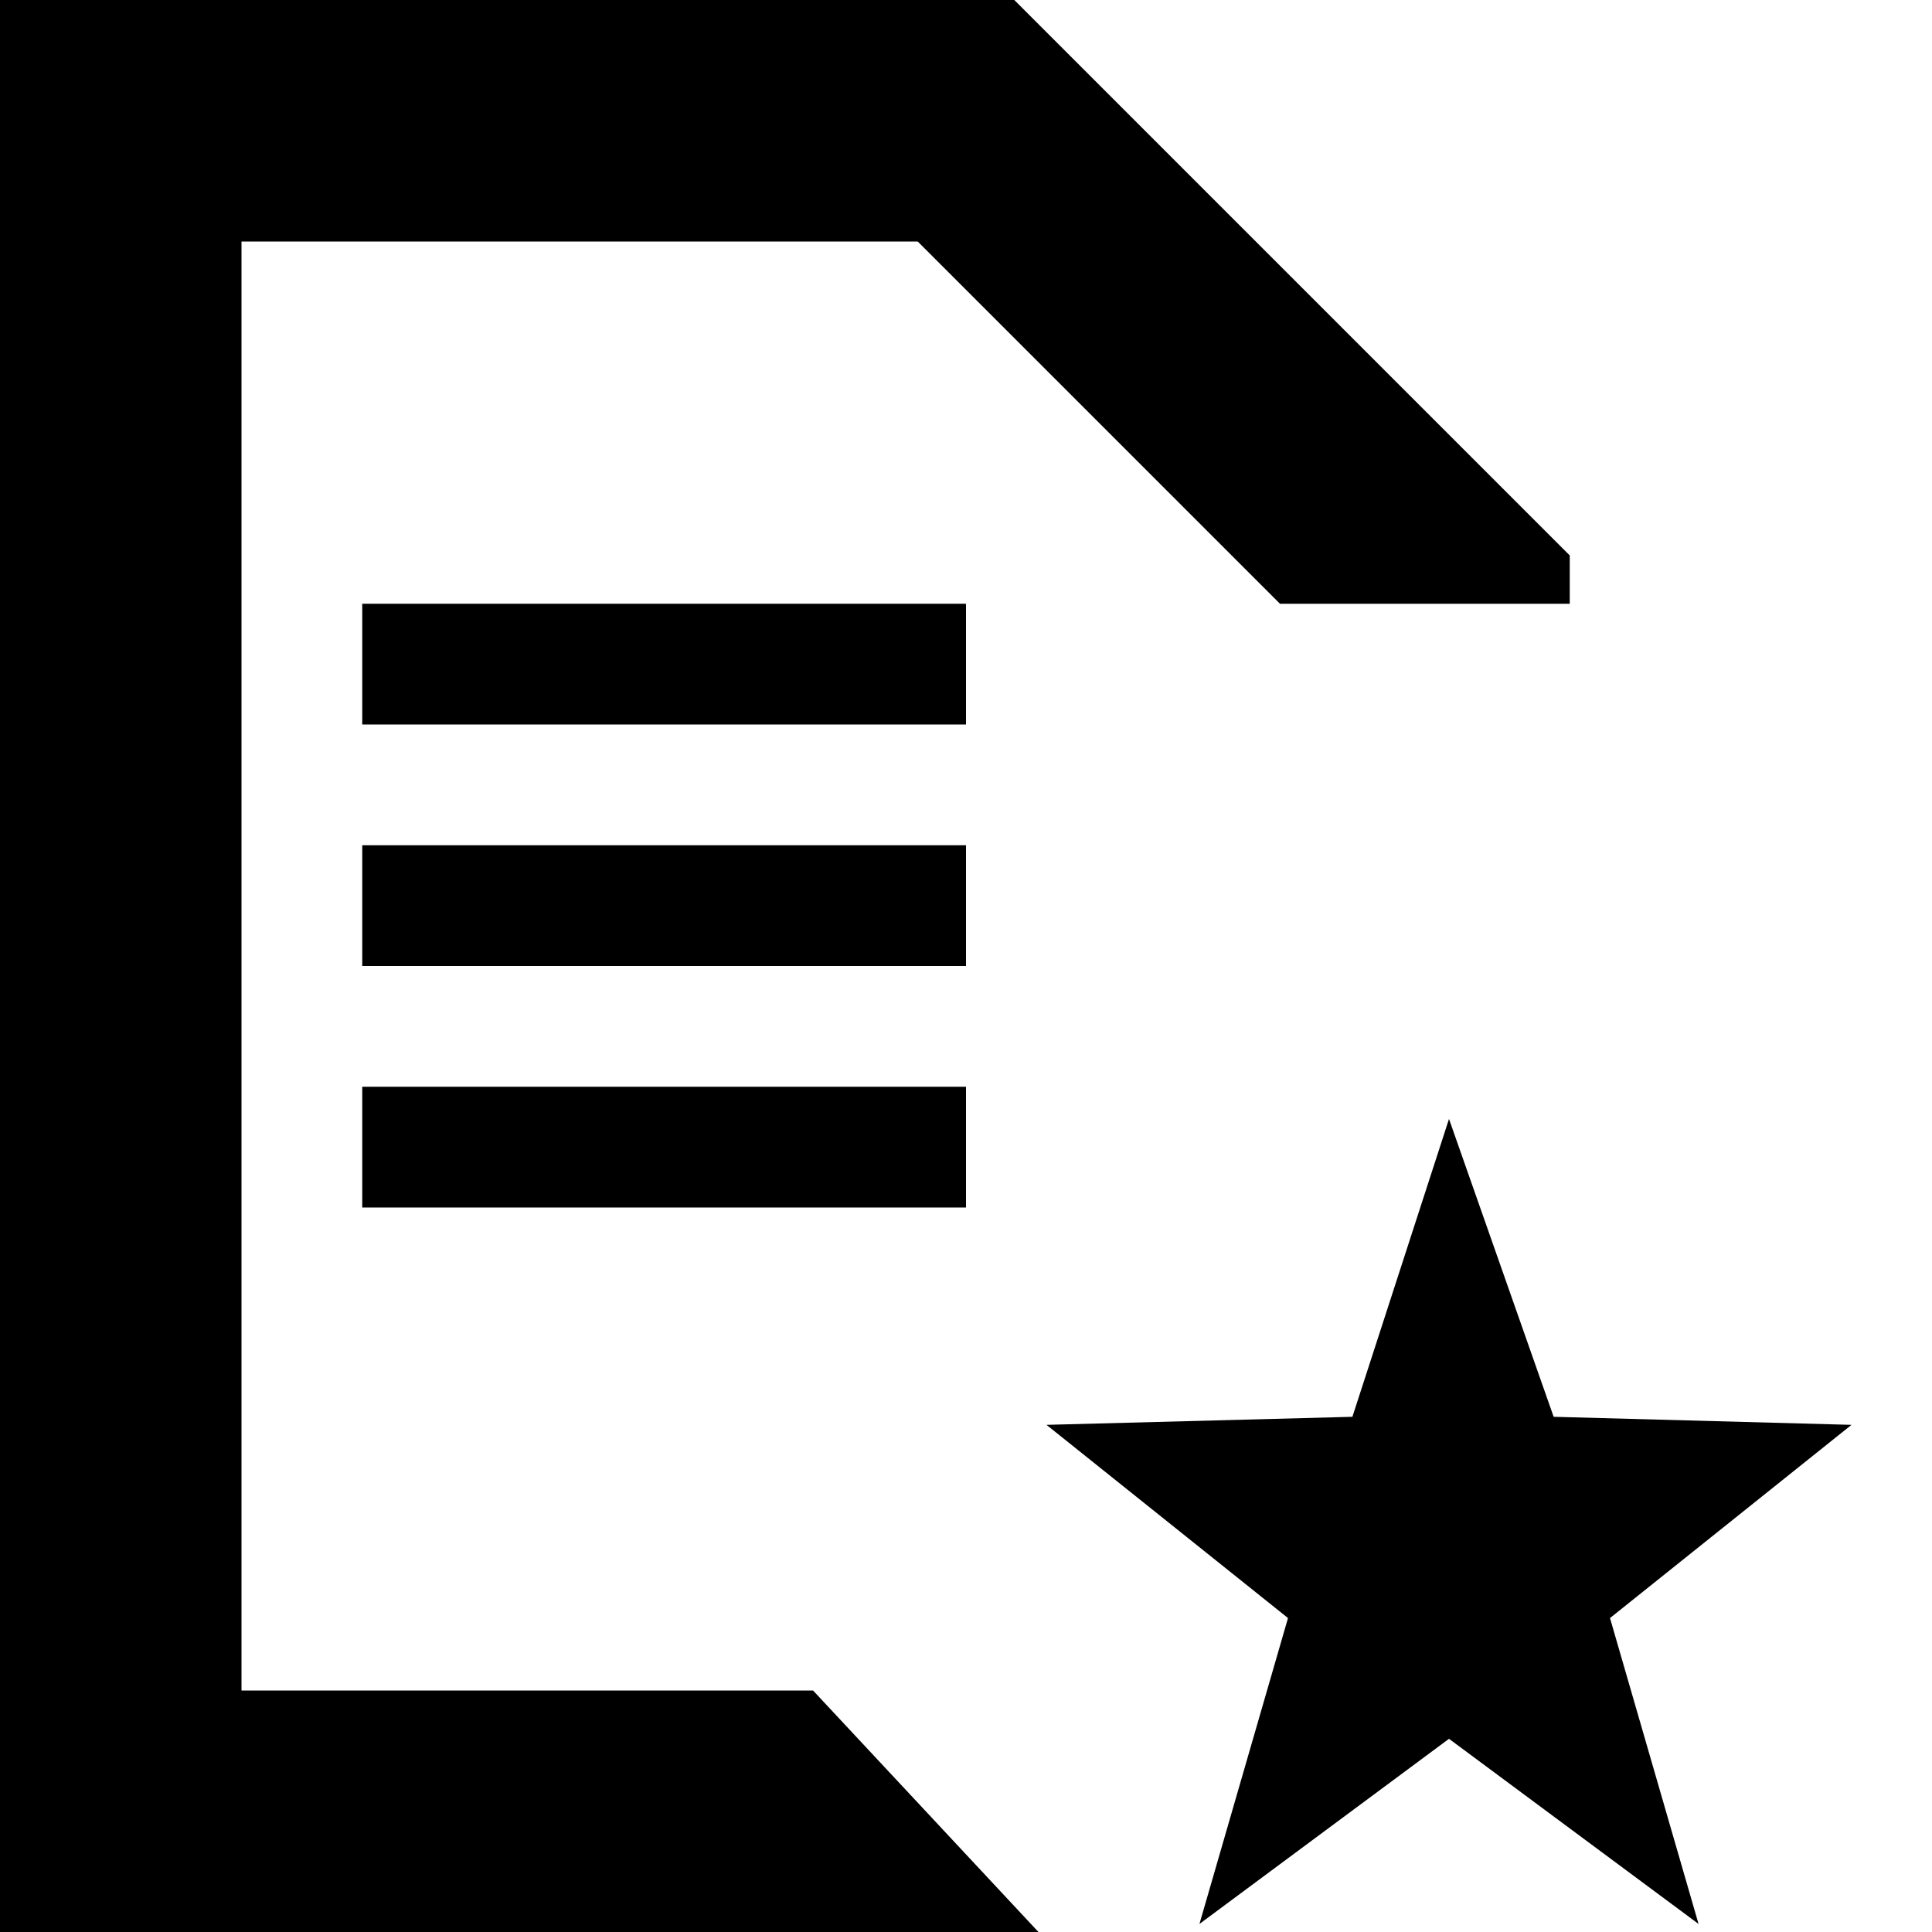 <?xml version="1.0" encoding="utf-8"?>
<!-- Generator: Adobe Illustrator 25.0.1, SVG Export Plug-In . SVG Version: 6.00 Build 0)  -->
<svg version="1.1" id="Layer_1" xmlns="http://www.w3.org/2000/svg" xmlns:xlink="http://www.w3.org/1999/xlink" x="0px" y="0px"
	 viewBox="0 0 24 24" style="enable-background:new 0 0 24 24;" xml:space="preserve">
<g id="Symbol---Contracted-and-Installed">
	<polyline id="Fill-633" points="10,21 3,21 3,3 11.4,3 15.9,7.5 19.5,7.5 19.5,6.9 12.6,0 0,0 0,24 12.9,24 10.1,21 10,21 	"/>
	<polygon id="Fill-634" points="4.5,9 12,9 12,7.5 4.5,7.5 	"/>
	<polygon id="Fill-635" points="4.5,12 12,12 12,10.5 4.5,10.5 	"/>
	<polygon id="Fill-636" points="4.5,15 12,15 12,13.5 4.5,13.5 	"/>
</g>
<g>
	<polygon points="18,13.9 19.3,17.6 23,17.7 20,20.1 21.1,23.9 18,21.6 14.9,23.9 16,20.1 13,17.7 16.8,17.6 	"/>
</g>
</svg>
